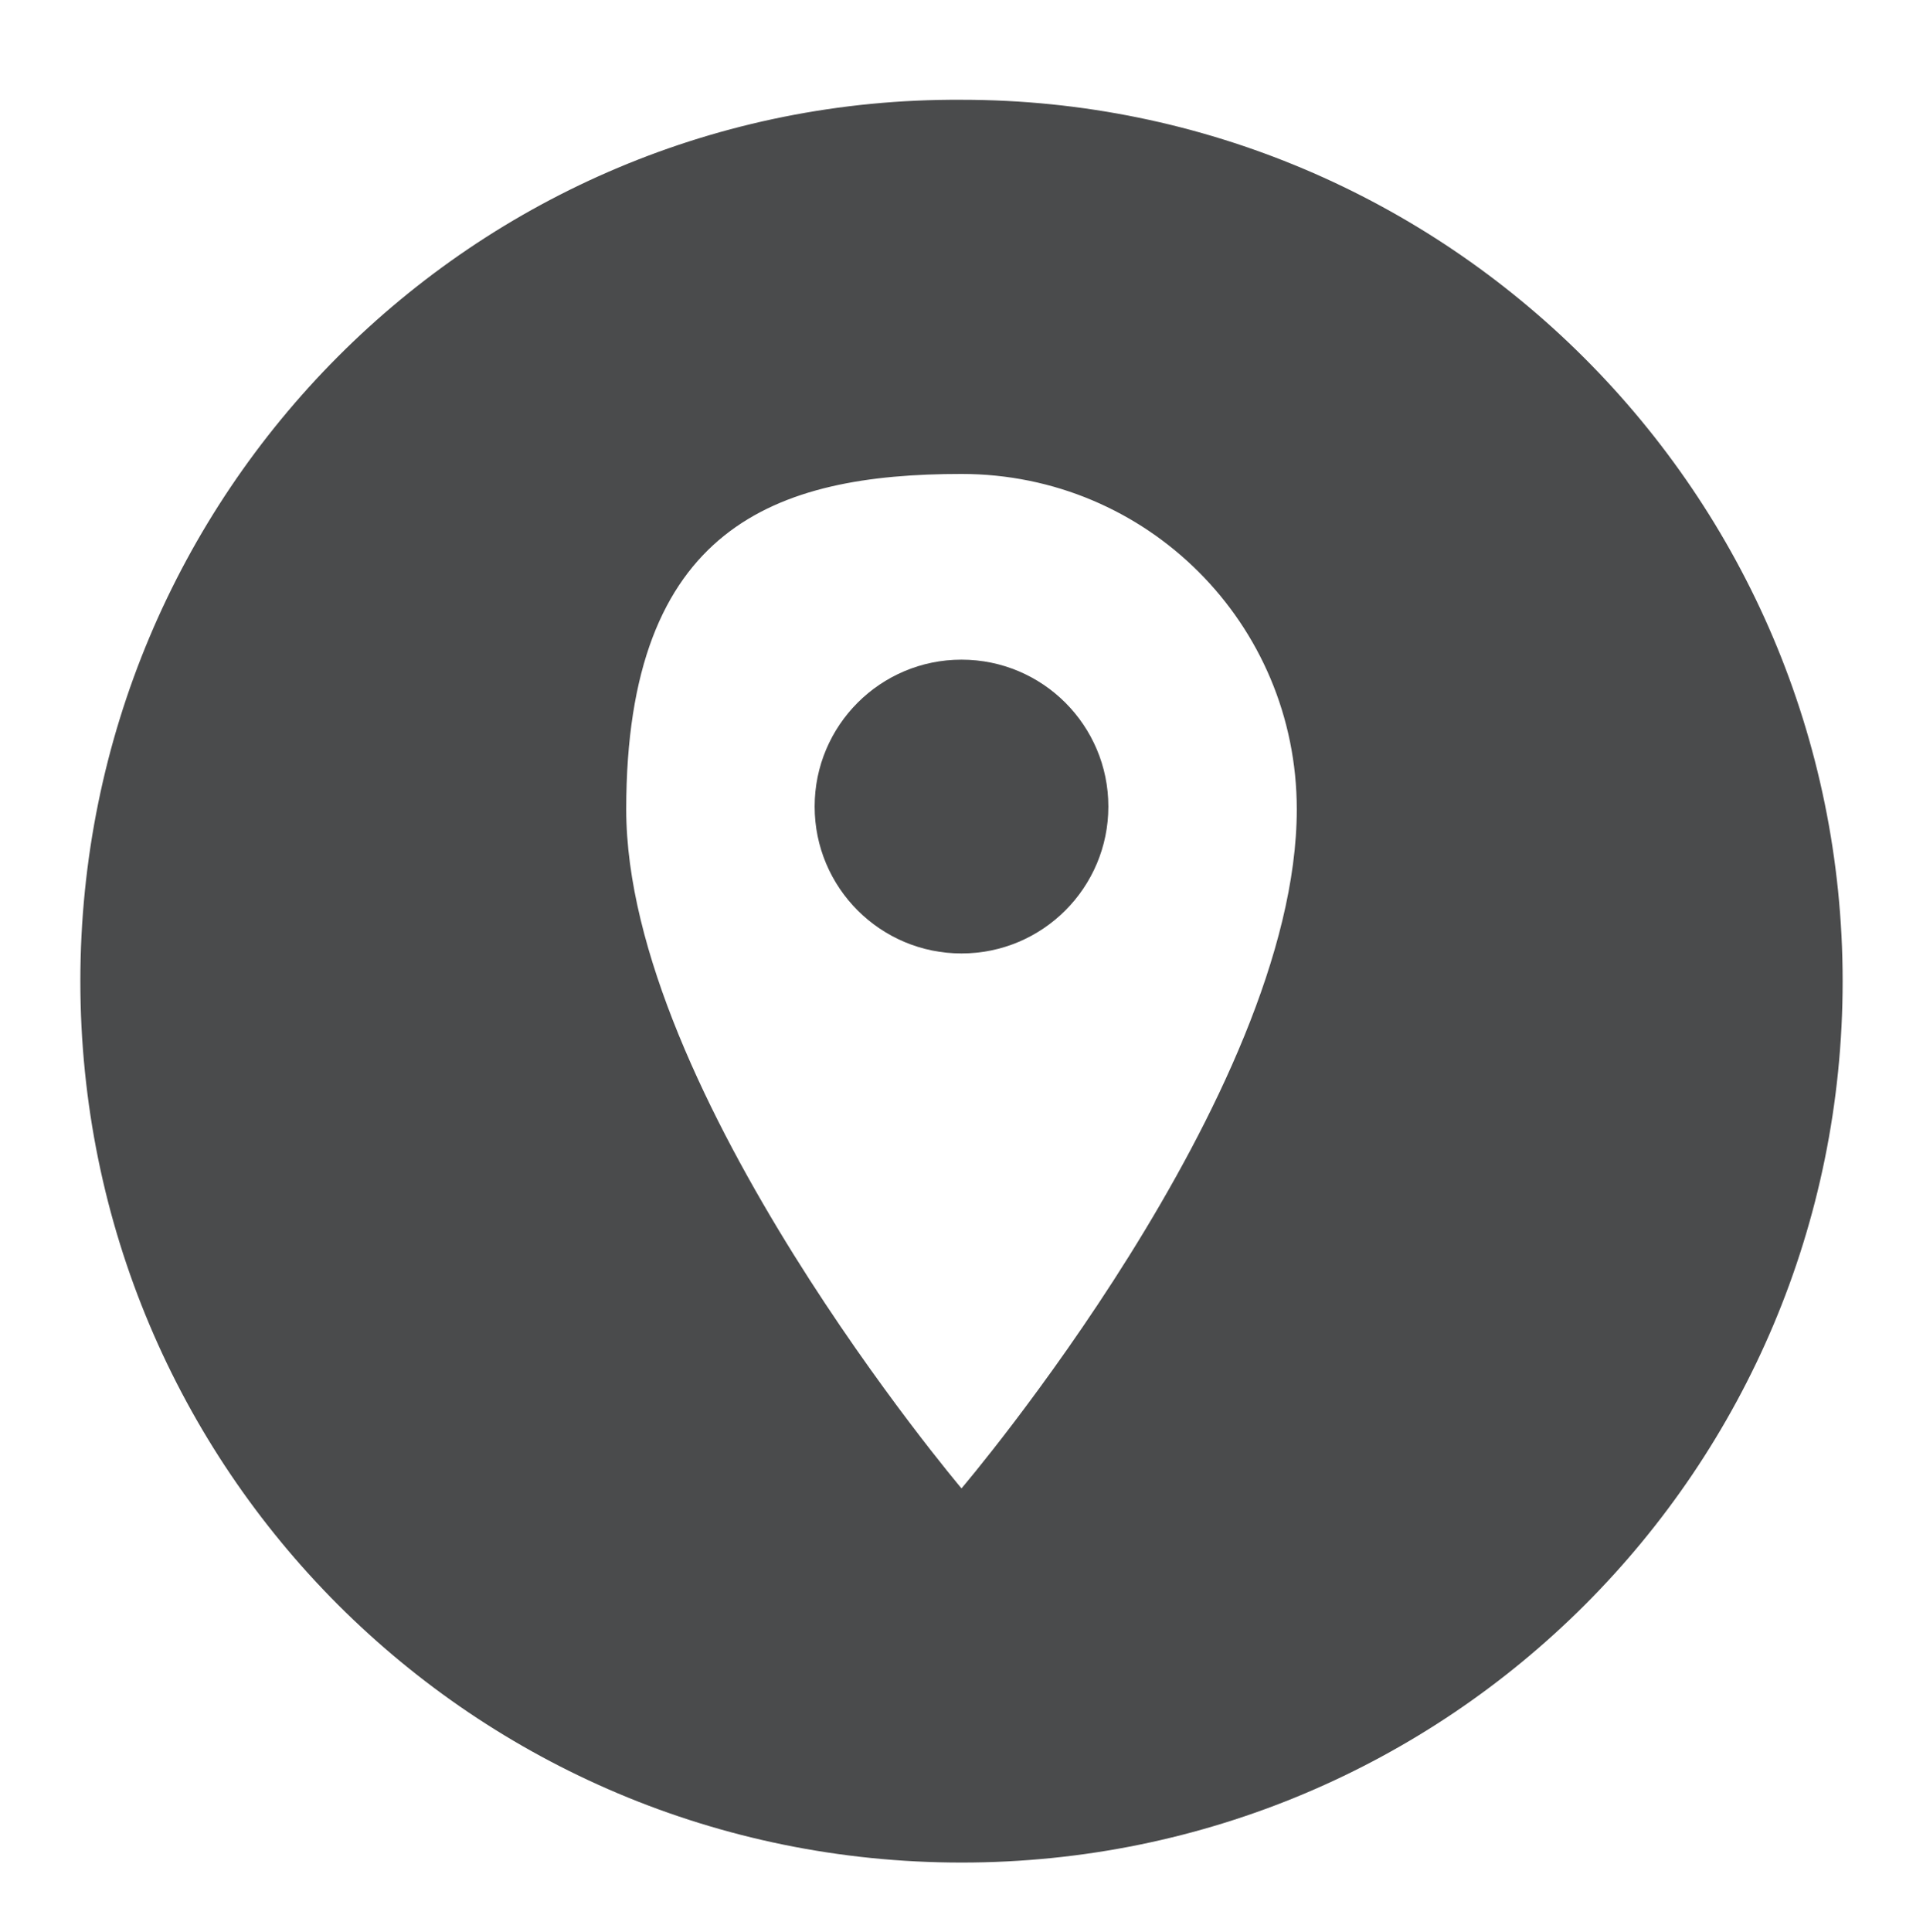 <?xml version="1.0" encoding="UTF-8"?>
<svg id="Capa_1" xmlns="http://www.w3.org/2000/svg" version="1.1" viewBox="0 0 69.4 69.7">
  <!-- Generator: Adobe Illustrator 29.6.1, SVG Export Plug-In . SVG Version: 2.1.1 Build 9)  -->
  <defs>
    <style>
      .st0 {
        fill: #4a4b4c;
      }
    </style>
  </defs>
  <circle class="st0" cx="34.7" cy="29.1" r="5.3"/>
  <path class="st0" d="M34.7,67.2h0c17.6,0,31.8-14.2,31.8-31.8h0c0-17.6-14.3-31.8-31.8-31.8h0C17.1,3.5,2.9,17.8,2.9,35.4h0c0,17.6,14.2,31.8,31.8,31.8ZM34.7,53.7s-12.1-14.3-12.1-24.5,5.4-12.1,12.1-12.1,12.1,5.4,12.1,12.1c0,10.3-12.1,24.5-12.1,24.5Z"/>
</svg>